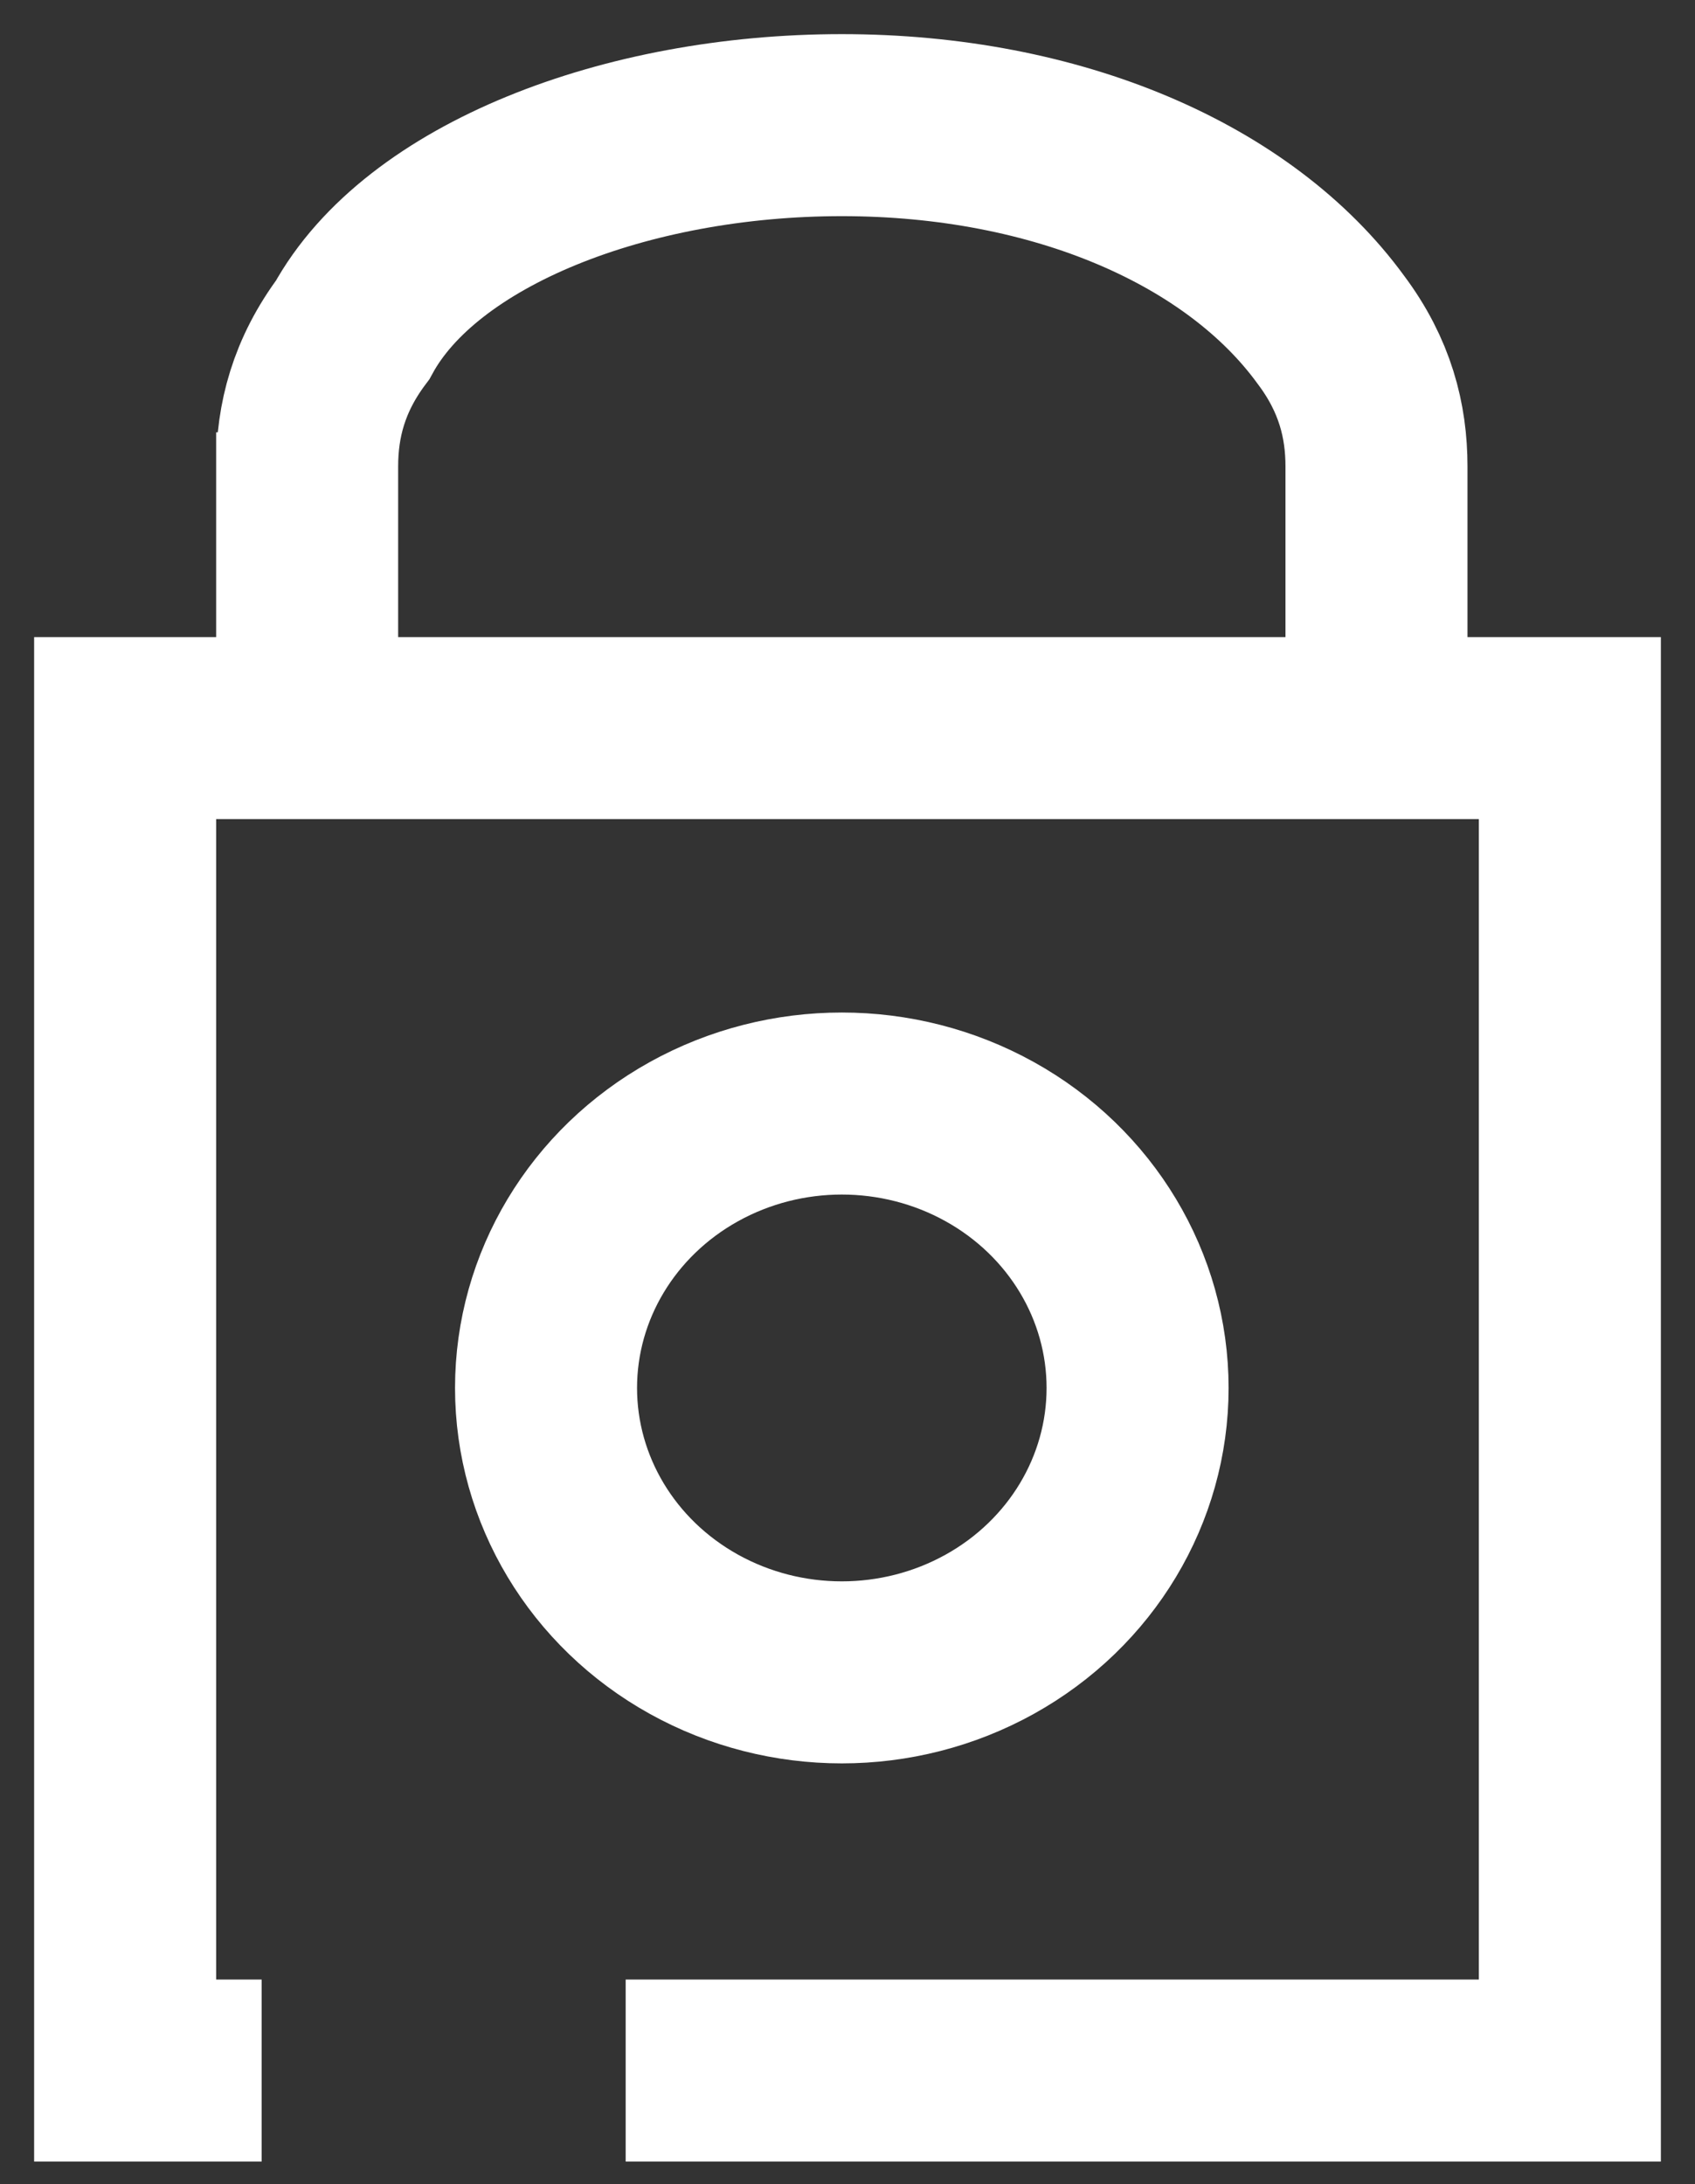 <?xml version="1.0" encoding="utf-8"?>
<!-- Generator: Adobe Illustrator 26.0.1, SVG Export Plug-In . SVG Version: 6.00 Build 0)  -->
<svg version="1.1" id="Layer_1" xmlns="http://www.w3.org/2000/svg" xmlns:xlink="http://www.w3.org/1999/xlink" x="0px" y="0px"
	 width="14.9px" height="19.2px" viewBox="0 0 14.9 19.2" style="enable-background:new 0 0 14.9 19.2;" xml:space="preserve">
<rect x="0" y="0" width="14.9" height="19.2" fill="#333333" stroke="none"/>
<style type="text/css">
	.st0{fill:none;stroke:#FFFFFF;stroke-width:1.6;stroke-miterlimit:10;}
</style>
<g>
	<path class="st0" d="M2.3,18.2H1.1V6.4h12.7v11.8H5.5"/>
	<path class="st0" d="M12.1,6.6V4.1c0-0.4-0.1-0.8-0.4-1.2c-0.8-1.1-2.4-1.8-4.3-1.8S3.7,1.8,3.1,2.9C2.8,3.3,2.7,3.7,2.7,4.1V3.8
		v2.6"/>
	<ellipse class="st0" cx="7.4" cy="12.2" rx="2.6" ry="2.5"/>
</g>
</svg>
